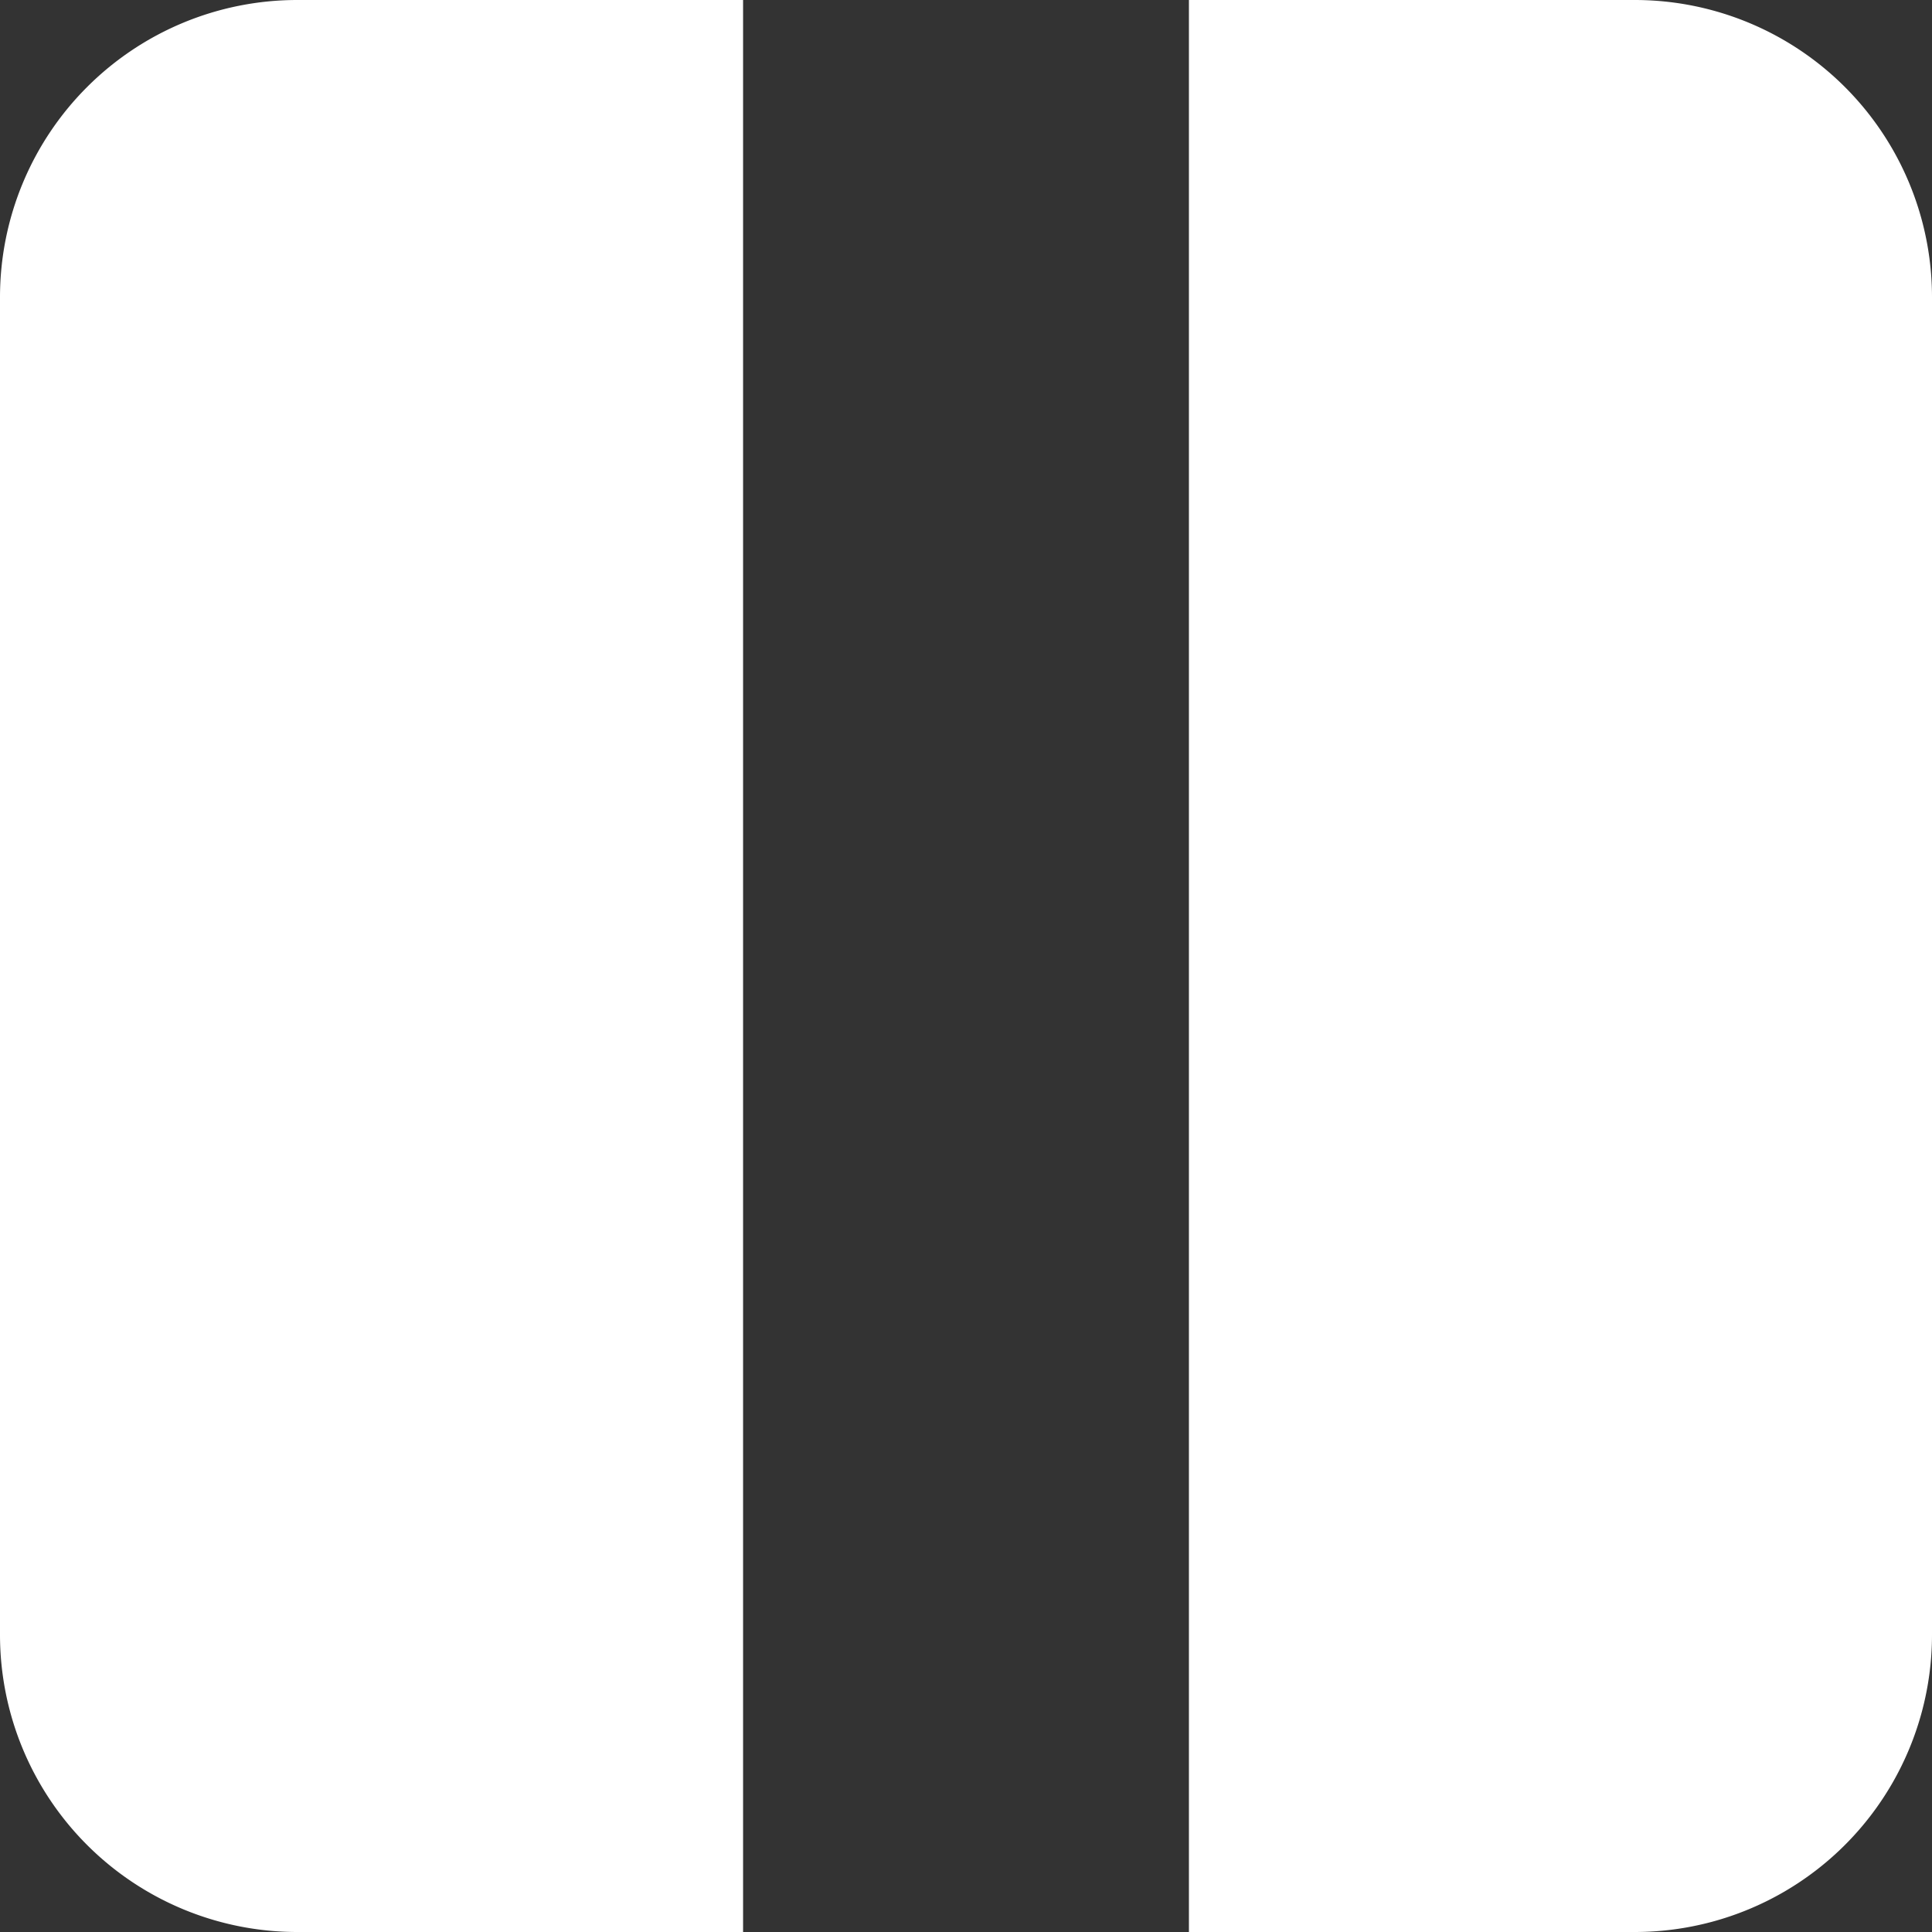 <svg xmlns="http://www.w3.org/2000/svg" width="13" height="13" viewBox="0 0 13 13">
  <rect x="0" y="0" width="13" height="13" fill="#333333" stroke="none"/>
  <g id="グループ_78326" data-name="グループ 78326" transform="translate(-748 -1228)">
    <path id="長方形_11820" data-name="長方形 11820" d="M0,0H3A2,2,0,0,1,5,2v9a2,2,0,0,1-2,2H0a0,0,0,0,1,0,0V0A0,0,0,0,1,0,0Z" transform="translate(756 1228)" fill="#fff"/>
    <path id="長方形_11821" data-name="長方形 11821" d="M2,0H5A0,0,0,0,1,5,0V13a0,0,0,0,1,0,0H2a2,2,0,0,1-2-2V2A2,2,0,0,1,2,0Z" transform="translate(748 1228)" fill="#fff"/>
  </g>
</svg>
